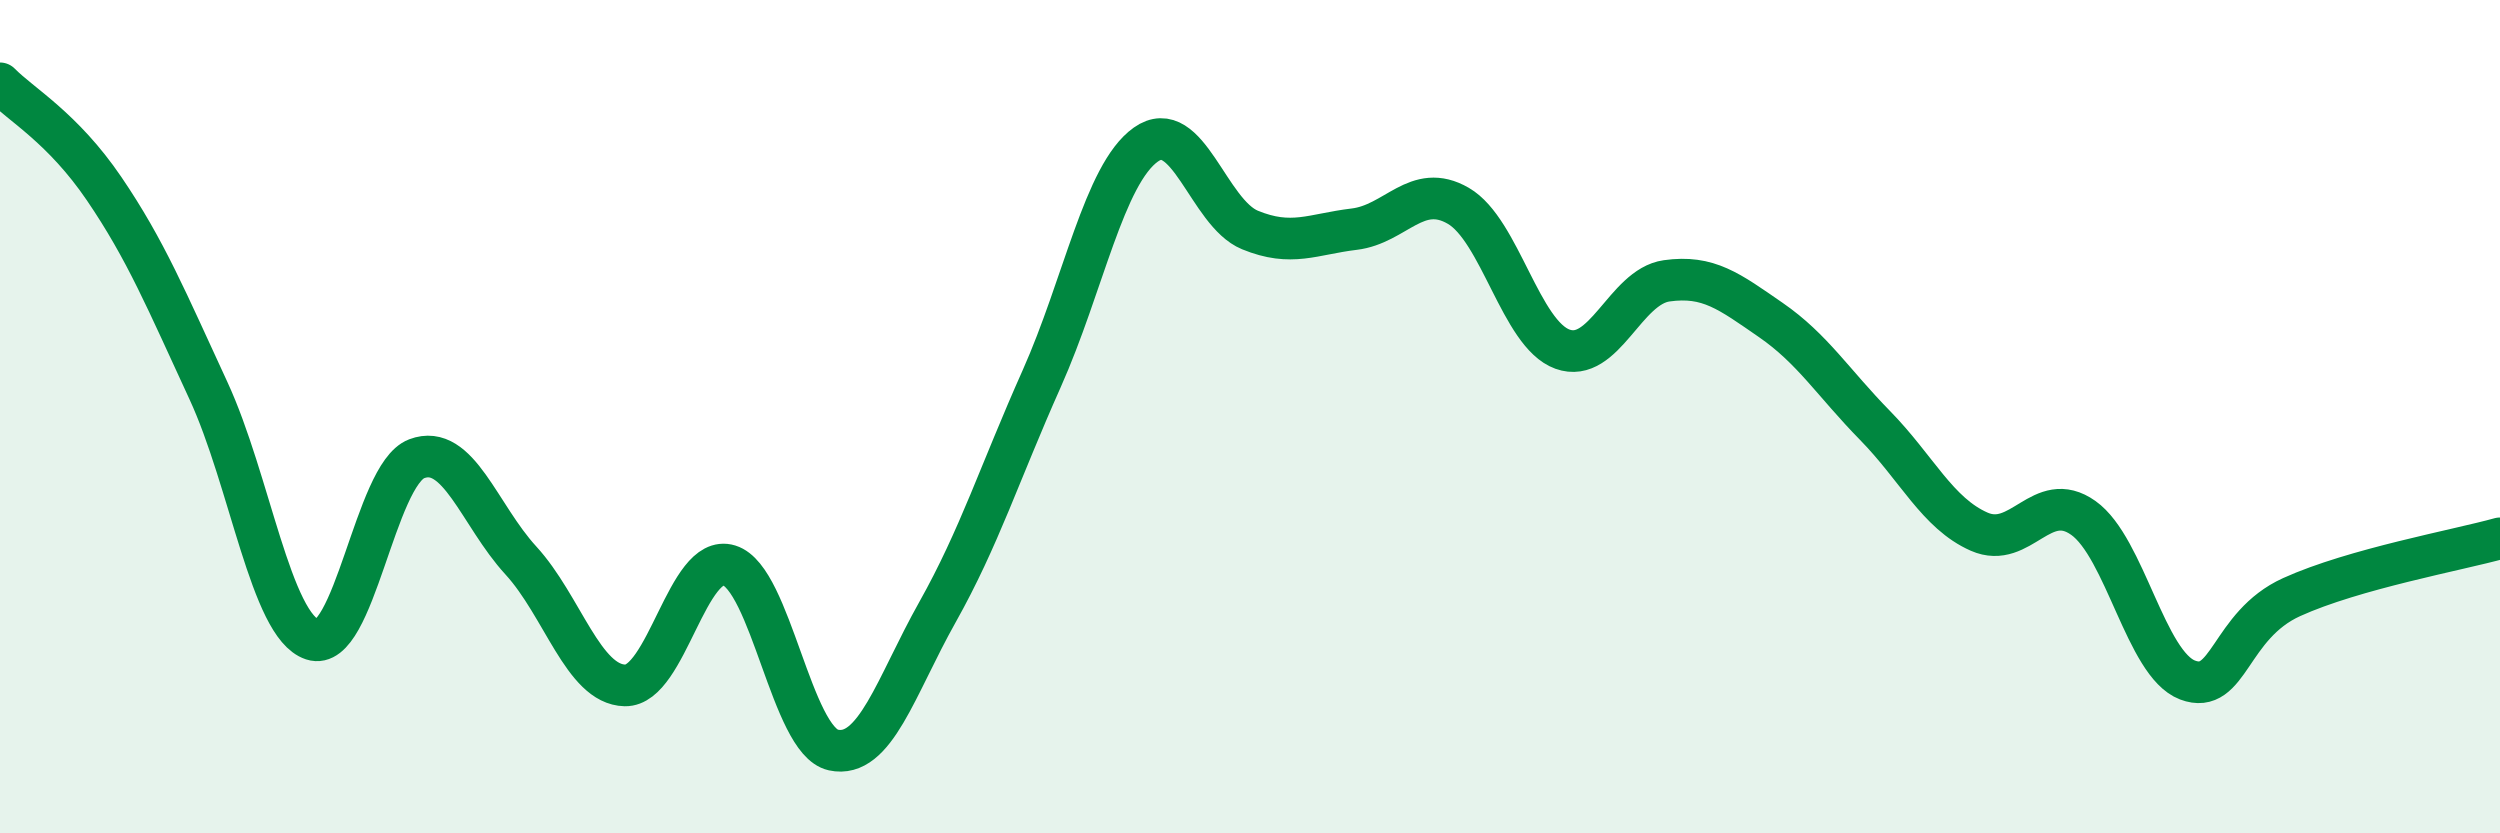 
    <svg width="60" height="20" viewBox="0 0 60 20" xmlns="http://www.w3.org/2000/svg">
      <path
        d="M 0,2 C 0.5,2.51 1.5,3.06 2.5,4.53 C 3.5,6 4,7.21 5,9.37 C 6,11.53 6.5,15.02 7.5,15.35 C 8.5,15.68 9,11.39 10,11.01 C 11,10.63 11.5,12.36 12.5,13.45 C 13.5,14.54 14,16.43 15,16.45 C 16,16.47 16.5,13.26 17.5,13.57 C 18.5,13.88 19,17.78 20,18 C 21,18.22 21.5,16.47 22.5,14.69 C 23.5,12.91 24,11.33 25,9.09 C 26,6.85 26.5,4.18 27.5,3.47 C 28.5,2.76 29,5.11 30,5.52 C 31,5.93 31.5,5.62 32.5,5.5 C 33.5,5.38 34,4.36 35,4.94 C 36,5.52 36.5,8.02 37.5,8.38 C 38.5,8.74 39,6.88 40,6.74 C 41,6.6 41.5,6.99 42.5,7.68 C 43.5,8.37 44,9.19 45,10.21 C 46,11.23 46.5,12.32 47.5,12.76 C 48.5,13.2 49,11.72 50,12.43 C 51,13.14 51.5,15.94 52.5,16.32 C 53.5,16.7 53.5,15.01 55,14.33 C 56.5,13.65 59,13.2 60,12.92L60 20L0 20Z"
        fill="#008740"
        opacity="0.1"
        stroke-linecap="round"
        stroke-linejoin="round"
      />
      <path
        d="M 0,2 C 0.5,2.51 1.5,3.06 2.5,4.53 C 3.5,6 4,7.21 5,9.37 C 6,11.53 6.5,15.02 7.5,15.35 C 8.5,15.68 9,11.39 10,11.01 C 11,10.63 11.5,12.36 12.5,13.45 C 13.5,14.54 14,16.43 15,16.45 C 16,16.47 16.5,13.26 17.5,13.57 C 18.5,13.88 19,17.78 20,18 C 21,18.22 21.5,16.47 22.5,14.69 C 23.5,12.91 24,11.33 25,9.09 C 26,6.85 26.5,4.18 27.5,3.47 C 28.5,2.76 29,5.11 30,5.52 C 31,5.93 31.5,5.62 32.5,5.5 C 33.5,5.38 34,4.36 35,4.94 C 36,5.52 36.5,8.02 37.5,8.38 C 38.5,8.74 39,6.88 40,6.74 C 41,6.6 41.5,6.99 42.5,7.68 C 43.5,8.37 44,9.19 45,10.21 C 46,11.23 46.5,12.32 47.5,12.76 C 48.5,13.2 49,11.72 50,12.43 C 51,13.14 51.5,15.94 52.5,16.32 C 53.5,16.7 53.5,15.01 55,14.33 C 56.5,13.65 59,13.2 60,12.92"
        stroke="#008740"
        stroke-width="1"
        fill="none"
        stroke-linecap="round"
        stroke-linejoin="round"
      />
    </svg>
  